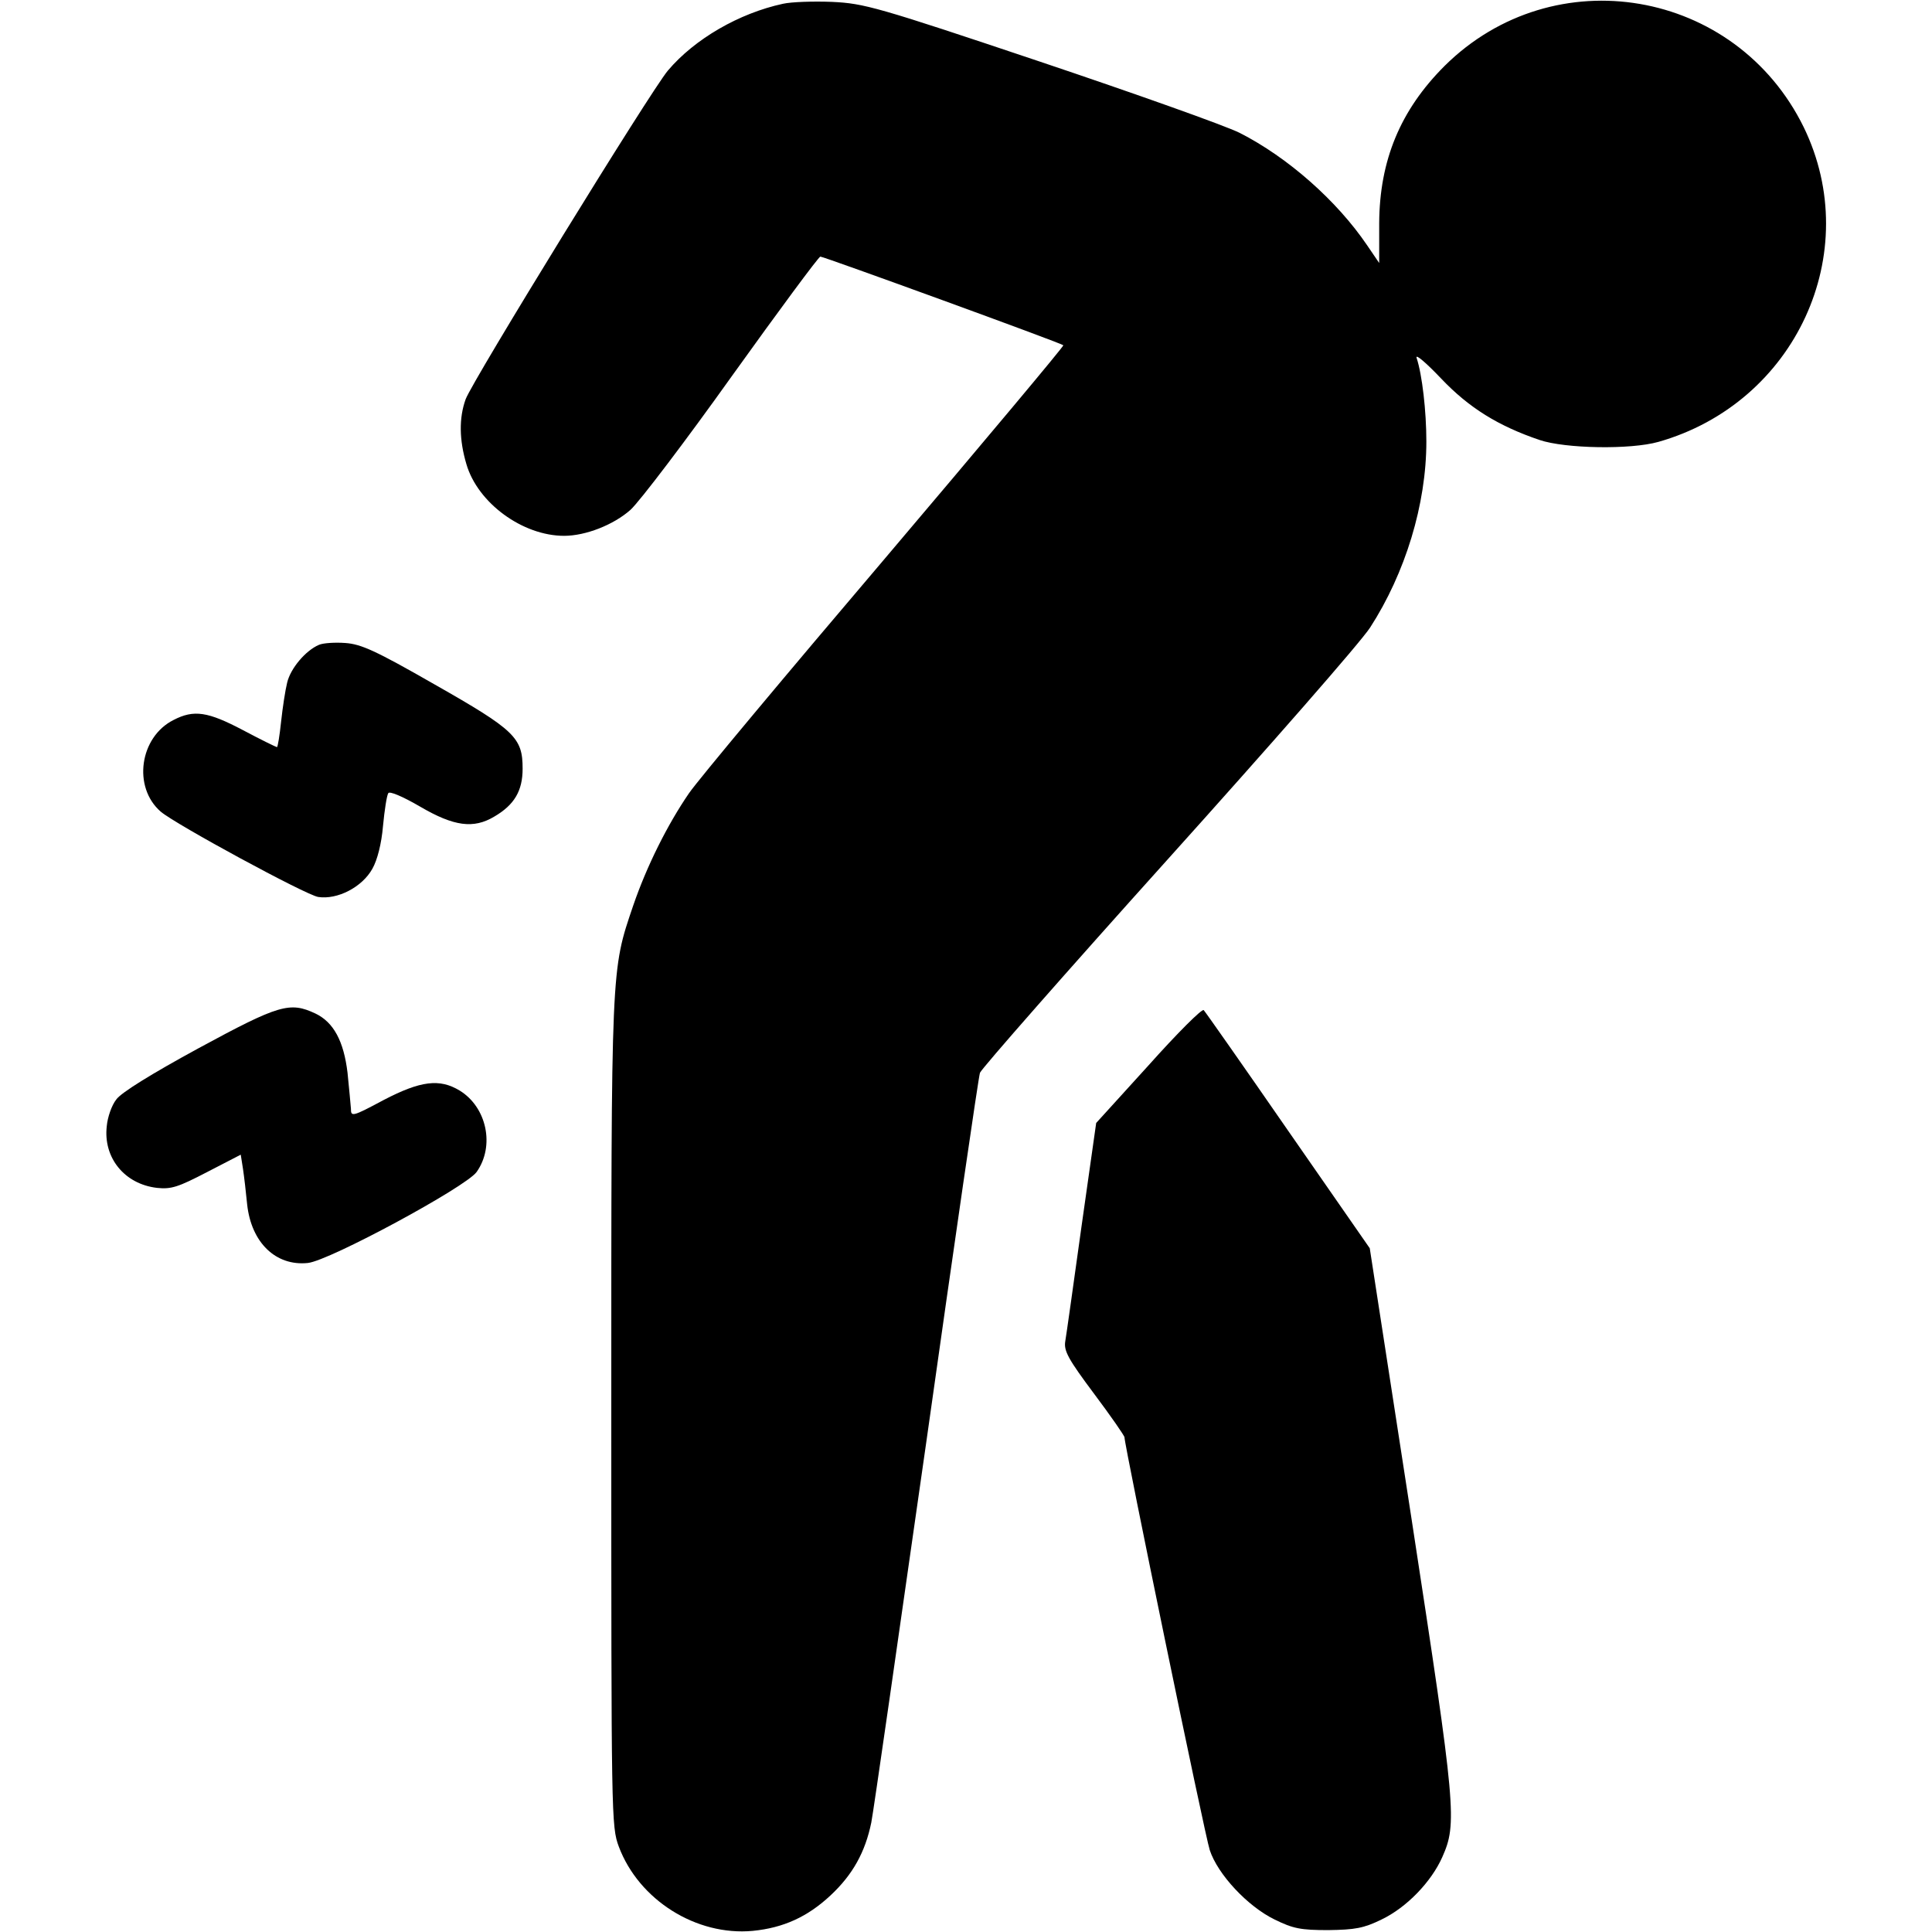 <?xml version="1.0" standalone="no"?>
<!DOCTYPE svg PUBLIC "-//W3C//DTD SVG 20010904//EN"
 "http://www.w3.org/TR/2001/REC-SVG-20010904/DTD/svg10.dtd">
<svg version="1.0" xmlns="http://www.w3.org/2000/svg"
 width="512pt" height="512pt" viewBox="0 0 512 512"
 preserveAspectRatio="xMidYMid meet">

<g transform="translate(0,512) scale(0.1,-0.1)"
fill="#000000" stroke="none">
<path d="M2075 5110 c-116 -25 -234 -93 -305 -177 -45 -53 -518 -822 -536
-871 -18 -50 -17 -108 2 -172 30 -103 149 -190 259 -190 57 0 131 29 176 69
24 22 145 181 269 355 124 173 229 315 234 316 9 0 638 -229 644 -235 2 -2
-210 -255 -472 -564 -262 -308 -496 -588 -520 -623 -57 -83 -112 -193 -148
-298 -59 -174 -58 -152 -58 -1346 0 -1075 0 -1094 20 -1148 53 -141 205 -237
355 -223 81 8 145 37 206 94 59 55 92 115 108 193 6 30 71 485 146 1010 74
525 138 965 142 977 5 12 228 266 497 565 269 299 511 575 537 615 93 144 149
326 149 493 0 80 -11 177 -26 222 -3 11 26 -14 65 -55 74 -78 152 -126 261
-163 68 -23 241 -26 315 -5 363 103 547 501 385 834 -180 367 -662 450 -952
162 -117 -117 -172 -250 -173 -416 l0 -106 -32 47 c-80 118 -210 233 -338 298
-38 19 -277 104 -530 189 -432 145 -465 154 -550 158 -49 2 -108 0 -130 -5z"/>
<path d="M845 3411 c-35 -15 -75 -62 -84 -100 -5 -20 -12 -66 -16 -103 -4 -38
-9 -68 -11 -68 -2 0 -43 20 -90 45 -93 49 -130 55 -184 27 -90 -45 -109 -178
-34 -243 40 -34 383 -220 417 -226 51 -8 117 26 144 75 13 23 24 66 28 113 4
42 10 81 14 87 3 6 37 -8 85 -36 89 -52 141 -59 196 -26 53 31 75 68 75 127 0
82 -20 102 -233 223 -157 90 -195 107 -237 110 -27 2 -59 0 -70 -5z"/>
<path d="M526 2342 c-123 -67 -206 -118 -218 -136 -12 -15 -23 -47 -25 -70
-10 -84 47 -154 133 -164 38 -4 56 2 133 42 l89 46 6 -38 c3 -20 8 -63 11 -94
11 -101 76 -164 161 -155 57 6 418 201 447 241 49 69 27 172 -45 216 -53 32
-103 26 -201 -25 -84 -45 -87 -45 -87 -23 -1 13 -5 55 -9 95 -10 84 -37 134
-85 157 -68 32 -96 24 -310 -92z"/>
<path d="M3044 2297 l-139 -153 -39 -275 c-21 -151 -40 -287 -43 -304 -4 -25
8 -47 76 -138 45 -60 81 -112 81 -116 0 -22 213 -1055 226 -1094 21 -64 100
-149 172 -184 49 -24 69 -28 142 -28 71 1 94 5 141 28 67 32 132 100 161 165
40 90 37 126 -81 895 l-111 719 -216 311 c-119 172 -220 316 -224 320 -4 5
-70 -61 -146 -146z"/>
</g>
</svg>

